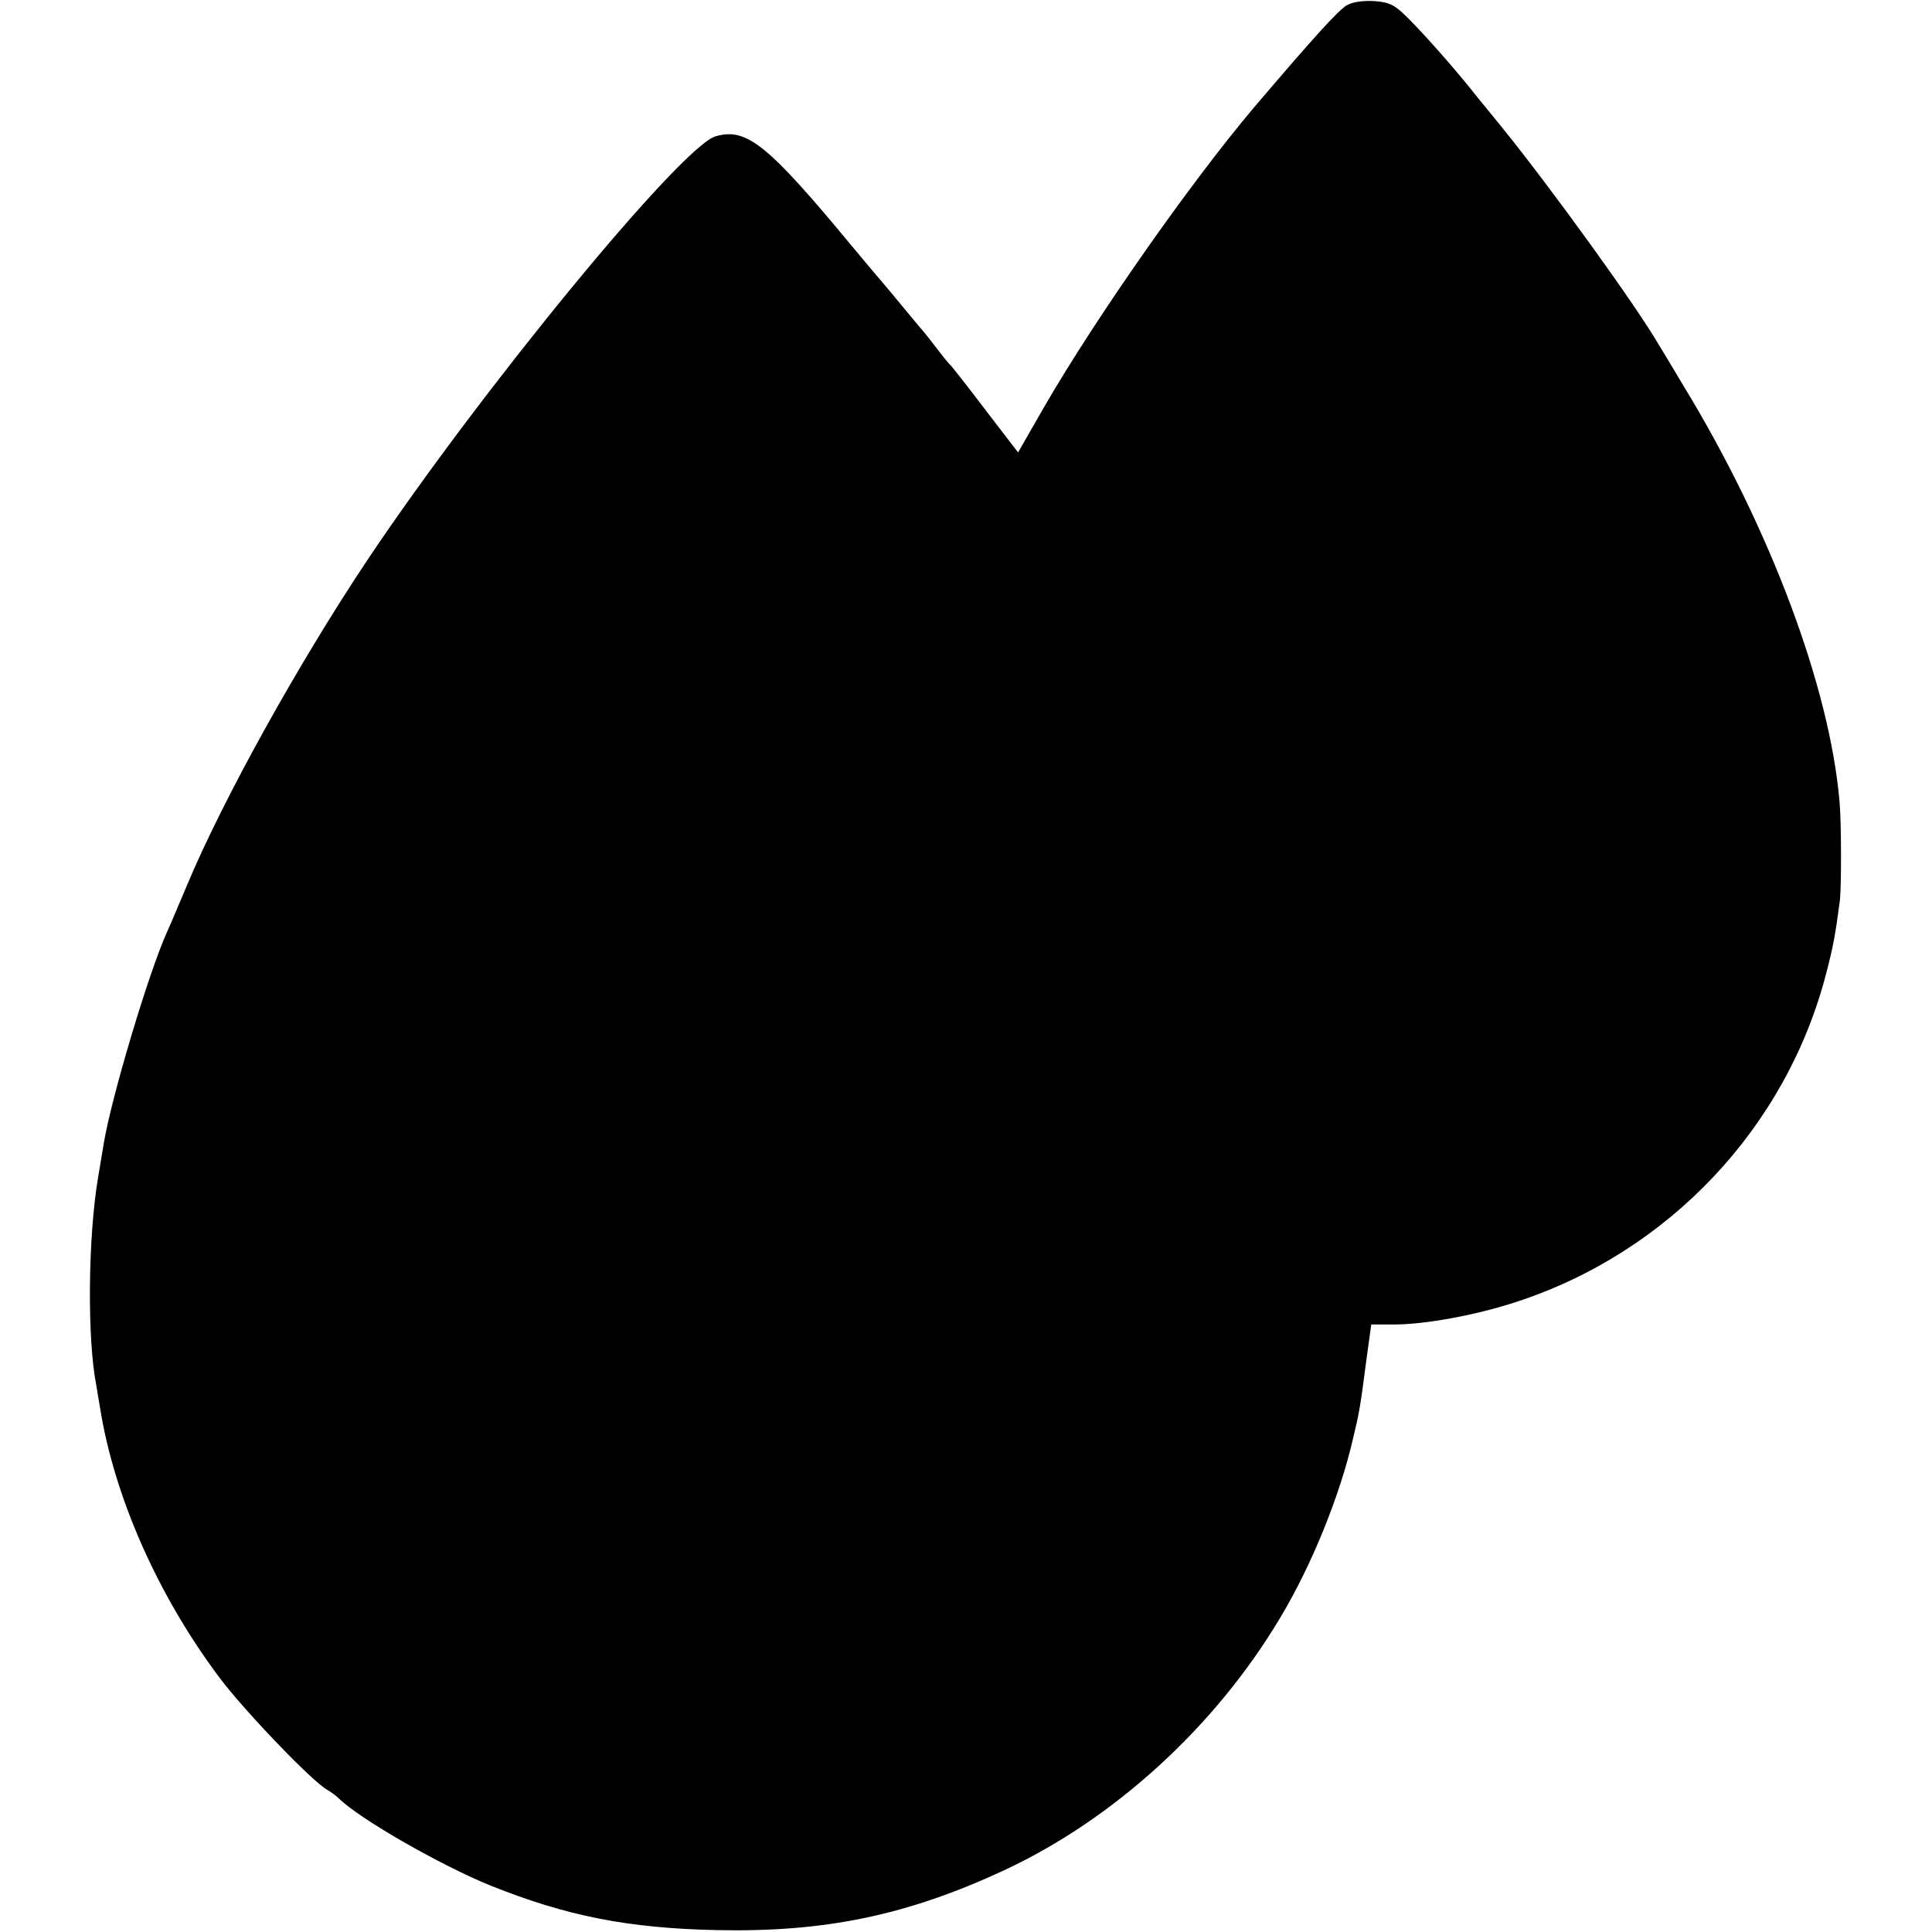 <svg version="1" xmlns="http://www.w3.org/2000/svg" width="682.667" height="682.667" viewBox="0 0 512 512"><path d="M356.9 1.4c-2.3 1.4-8.5 8.2-24.6 27.1-16.9 20-41.9 55.7-55.5 79.2l-7 12.2-8.6-11.2c-4.7-6.2-8.8-11.4-9.1-11.7-.4-.3-2.2-2.5-4.1-5-1.9-2.5-3.7-4.7-4-5-.3-.3-2.5-3-5-6s-4.7-5.7-5-6c-.3-.3-3.9-4.6-8-9.5-22.6-27.3-28.1-31.7-36.3-29.4-8.9 2.4-62.1 67.1-92.4 112.4-18.2 27.3-38.1 63.1-47.7 86-2.1 4.9-4.4 10.5-5.3 12.4-4.9 10.8-14.8 44-16.8 56.1-.3 1.9-1 6-1.5 9-2.7 15.9-2.9 42.9-.5 55 .2 1.4.7 4.1 1 6 3.7 23.4 15.2 49.6 31.6 71.5 6.4 8.6 24.7 27.7 28.6 29.8 1 .6 2.4 1.6 3.1 2.3 5.3 5.3 26.9 17.7 40.2 23.1 20.2 8.1 36.5 11.3 60 11.8 28.6.6 50.4-3.9 76.2-15.9 29.1-13.6 55.7-37.9 72.9-66.6 8.4-13.9 16-32.6 19.5-47.9 1.7-7.1 1.9-8.3 3.6-21.4l1.2-8.7h6.1c8.2 0 21.8-2.5 32.4-6 40.4-13.2 71.6-46.3 82.1-87.2 1.8-6.9 2.4-10.1 3.6-19.3.4-3.7.4-20.5-.1-26-2.6-30.4-18.4-72.5-41.2-110-3.2-5.3-6.2-10.4-6.8-11.3-5.8-10-28.1-40.9-41.1-57-3-3.7-6-7.4-6.7-8.2-4.5-5.8-12-14.4-16.8-19.4-5.1-5.3-6.1-5.9-10.5-6.3-3.1-.2-5.9.2-7.5 1.1z"/></svg>